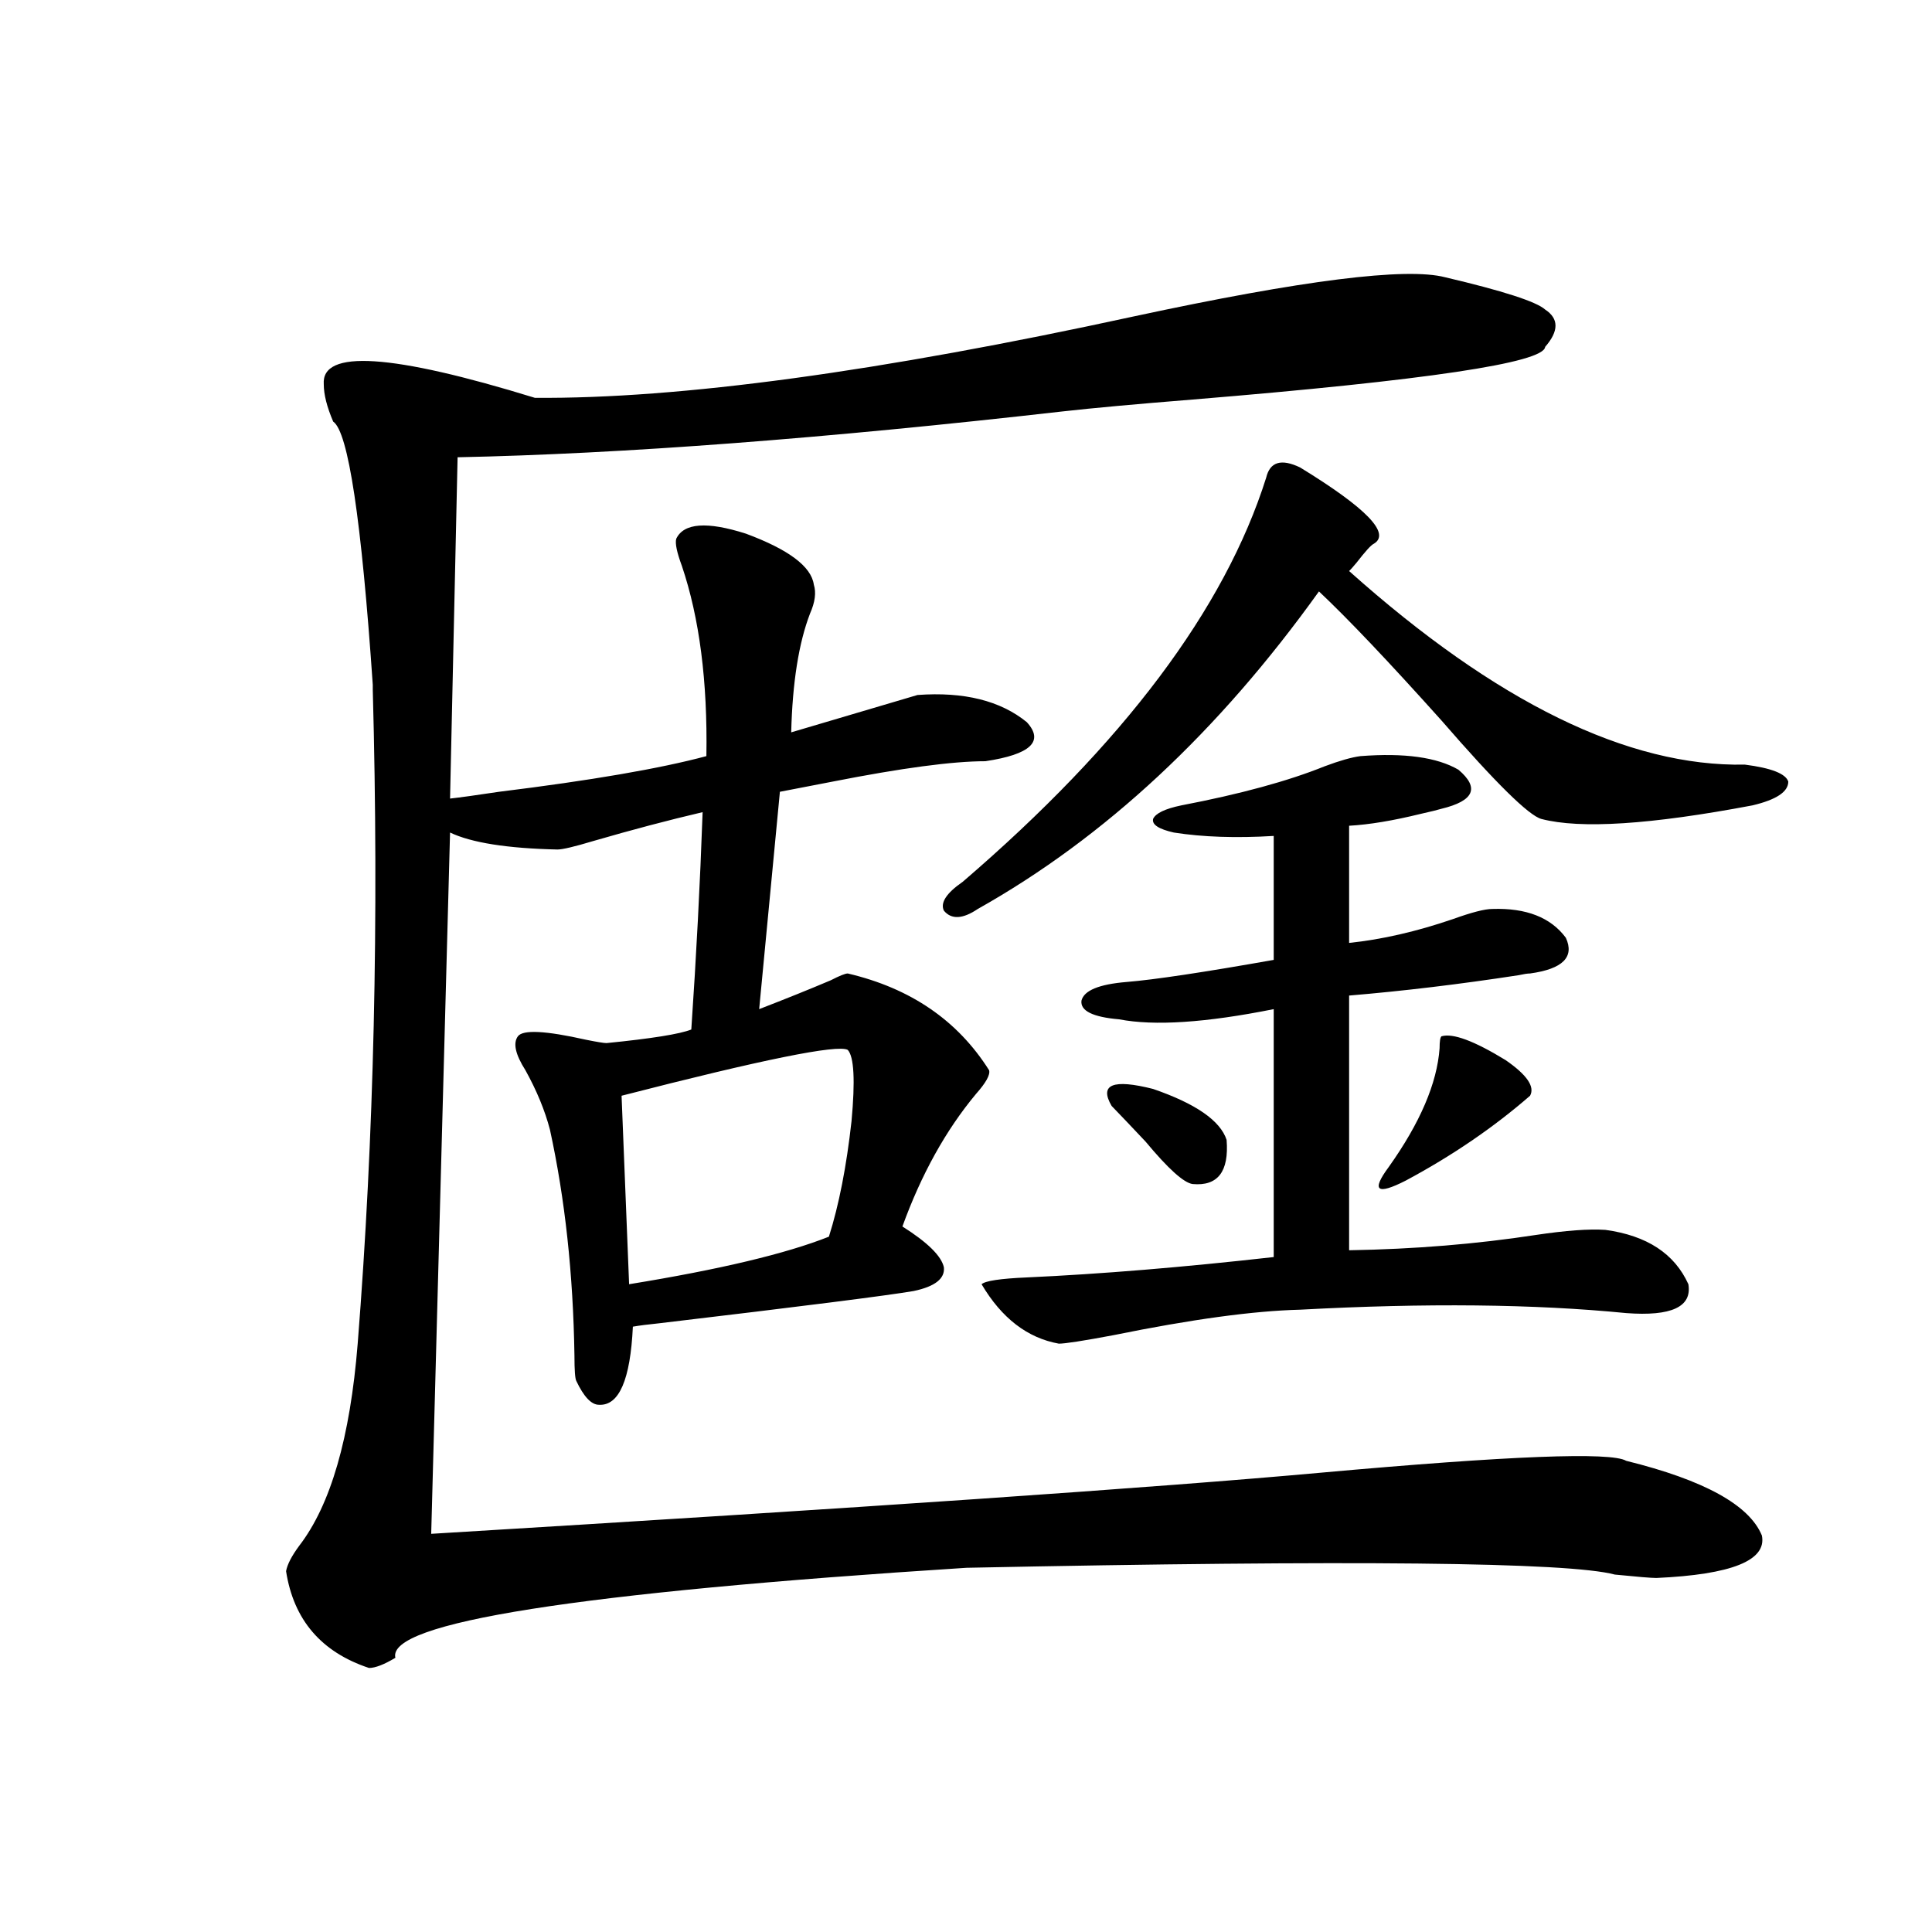 <?xml version="1.0" encoding="utf-8"?>
<!-- Generator: Adobe Illustrator 16.0.0, SVG Export Plug-In . SVG Version: 6.00 Build 0)  -->
<!DOCTYPE svg PUBLIC "-//W3C//DTD SVG 1.1//EN" "http://www.w3.org/Graphics/SVG/1.1/DTD/svg11.dtd">
<svg version="1.1" id="图层_1" xmlns="http://www.w3.org/2000/svg" xmlns:xlink="http://www.w3.org/1999/xlink" x="0px" y="0px"
	 width="1000px" height="1000px" viewBox="0 0 1000 1000" enable-background="new 0 0 1000 1000" xml:space="preserve">
<path d="M748.055,143.52c29.908,7.031,47.148,12.606,51.706,16.699c7.149,4.696,7.149,11.138,0,19.336
	c-0.655,8.212-61.462,17.29-182.435,27.246c-29.268,2.349-51.706,4.395-67.315,6.152c-123.579,14.063-227.967,21.973-313.163,23.73
	l-3.902,176.66c5.198-0.577,13.658-1.758,25.365-3.516c47.469-5.851,83.245-12.003,107.314-18.457
	c0.641-38.672-3.582-71.479-12.683-98.438c-2.606-7.031-3.582-11.714-2.927-14.063c3.902-8.198,15.93-9.077,36.097-2.637
	c22.104,8.212,33.811,17.001,35.121,26.367c1.296,4.106,0.641,9.091-1.951,14.941c-5.854,15.243-9.115,35.747-9.756,61.523
	l65.364-19.336c24.055-1.758,42.926,2.938,56.584,14.063c9.101,9.97,1.951,16.699-21.463,20.215
	c-16.92,0-43.261,3.516-79.022,10.547c-12.362,2.349-21.463,4.106-27.316,5.273l-10.731,112.5
	c13.658-5.273,26.006-10.245,37.072-14.941c4.543-2.335,7.47-3.516,8.78-3.516c32.515,7.622,56.904,24.321,73.169,50.098
	c0.641,2.349-1.631,6.454-6.829,12.305c-15.609,18.759-28.292,41.61-38.048,68.555c13.003,8.212,20.152,15.243,21.463,21.094
	c0.641,5.864-4.558,9.97-15.609,12.305c-13.658,2.349-57.56,7.91-131.704,16.699c-5.854,0.591-10.411,1.181-13.658,1.758
	c-1.311,27.548-7.164,41.021-17.561,40.43c-3.902,0-7.805-4.093-11.707-12.305c-0.655-1.167-0.976-5.562-0.976-13.184
	c-0.655-42.188-4.878-81.147-12.683-116.895c-2.606-9.956-6.829-20.215-12.683-30.762c-5.213-8.198-6.509-14.063-3.902-17.578
	c2.592-3.516,14.299-2.925,35.121,1.758c5.854,1.181,9.421,1.758,10.731,1.758c23.414-2.335,38.048-4.683,43.901-7.031
	c2.592-38.081,4.543-75.586,5.854-112.5c-17.561,4.106-36.432,9.091-56.584,14.941c-9.756,2.938-15.944,4.395-18.536,4.395
	c-26.021-0.577-44.557-3.516-55.608-8.789l-9.756,362.988c223.074-13.472,376.576-24.019,460.477-31.641
	c97.559-8.789,150.24-10.835,158.045-6.152c40.319,9.97,63.733,22.852,70.242,38.672c2.592,12.896-15.609,20.215-54.633,21.973
	c-2.606,0-9.756-0.591-21.463-1.758c-24.069-6.44-135.941-7.608-335.602-3.516c-201.626,12.882-300.16,28.413-295.603,46.582
	c-5.854,3.516-10.411,5.273-13.658,5.273c-24.725-8.212-39.023-24.911-42.926-50.098c0.641-3.516,2.927-7.91,6.829-13.184
	c16.25-21.094,26.341-55.948,30.243-104.59c8.445-106.636,11.052-219.425,7.805-338.379v-2.637
	c-5.854-85.542-12.683-130.957-20.487-136.23c-3.262-7.608-4.878-14.063-4.878-19.336c-1.311-18.155,35.121-15.82,109.266,7.031
	c74.785,0.591,178.197-13.472,310.236-42.188C674.23,144.989,727.888,138.246,748.055,143.52z M438.794,543.422
	c-5.213-2.925-44.236,4.985-117.07,23.73l3.902,97.559c46.828-7.608,81.294-15.82,103.412-24.609
	c5.198-16.397,9.101-36.323,11.707-59.766C442.696,559.242,442.041,546.938,438.794,543.422z M672.935,241.957
	c34.466,21.094,47.148,34.277,38.048,39.551c-1.311,0.591-4.237,3.817-8.78,9.668c-1.951,2.349-3.262,3.817-3.902,4.395
	c76.096,67.978,144.387,101.376,204.873,100.195c13.658,1.758,21.128,4.696,22.438,8.789c0,5.273-6.188,9.38-18.536,12.305
	c-52.682,9.97-89.113,12.305-109.266,7.031c-6.509-1.758-23.749-18.745-51.706-50.977c-27.316-30.46-48.459-52.734-63.413-66.797
	c-52.041,72.661-110.896,127.441-176.581,164.355c-7.805,5.273-13.658,5.575-17.561,0.879c-1.951-4.093,1.296-9.077,9.756-14.941
	c83.245-71.479,135.606-141.202,157.069-209.18C657.325,239.032,663.179,237.274,672.935,241.957z M704.153,391.371
	c22.759-1.758,39.664,0.591,50.73,7.031c11.052,9.38,8.125,16.122-8.78,20.215c-1.951,0.591-5.533,1.47-10.731,2.637
	c-14.313,3.516-26.676,5.575-37.072,6.152v60.645c16.905-1.758,34.786-5.851,53.657-12.305c9.756-3.516,16.585-5.273,20.487-5.273
	c17.561-0.577,30.243,4.395,38.048,14.941c4.543,9.97-1.631,16.122-18.536,18.457c-1.311,0-3.262,0.302-5.854,0.879
	c-30.578,4.696-59.846,8.212-87.803,10.547v131.836c33.811-0.577,66.005-3.214,96.583-7.91c15.609-2.335,27.637-3.214,36.097-2.637
	c21.463,2.938,35.762,12.305,42.926,28.125c1.951,11.728-8.78,16.699-32.194,14.941c-47.483-4.683-103.747-5.273-168.776-1.758
	c-24.069,0.591-56.264,4.985-96.583,13.184c-15.609,2.938-25.045,4.395-28.292,4.395c-16.265-2.925-29.603-13.184-39.999-30.762
	c1.951-1.758,9.756-2.925,23.414-3.516c38.368-1.758,80.974-5.273,127.802-10.547v-128.32c-35.121,7.031-61.797,8.789-79.998,5.273
	c-13.658-1.167-20.167-4.395-19.512-9.668c1.296-5.273,9.101-8.487,23.414-9.668c14.299-1.167,39.664-4.972,76.096-11.426v-64.16
	c-19.512,1.181-36.752,0.591-51.706-1.758c-7.805-1.758-11.387-4.093-10.731-7.031c1.296-2.925,6.174-5.273,14.634-7.031
	c30.563-5.851,55.273-12.593,74.145-20.215C693.422,393.72,699.596,391.962,704.153,391.371z M634.887,590.004
	c1.296,16.411-4.558,24.032-17.561,22.852c-4.558-0.577-12.683-7.91-24.39-21.973c-7.164-7.608-13.018-13.761-17.561-18.457
	c-6.509-11.124,0.641-14.063,21.463-8.789C618.942,571.259,631.625,580.048,634.887,590.004z M746.104,536.391
	c5.854-1.758,16.905,2.349,33.17,12.305c11.052,7.622,15.274,13.774,12.683,18.457c-18.871,16.411-40.334,31.063-64.389,43.945
	c-14.969,7.622-17.896,5.273-8.78-7.031c16.25-22.852,25.03-43.354,26.341-61.523C745.128,539.027,745.448,536.981,746.104,536.391z
	"/>
</svg>
